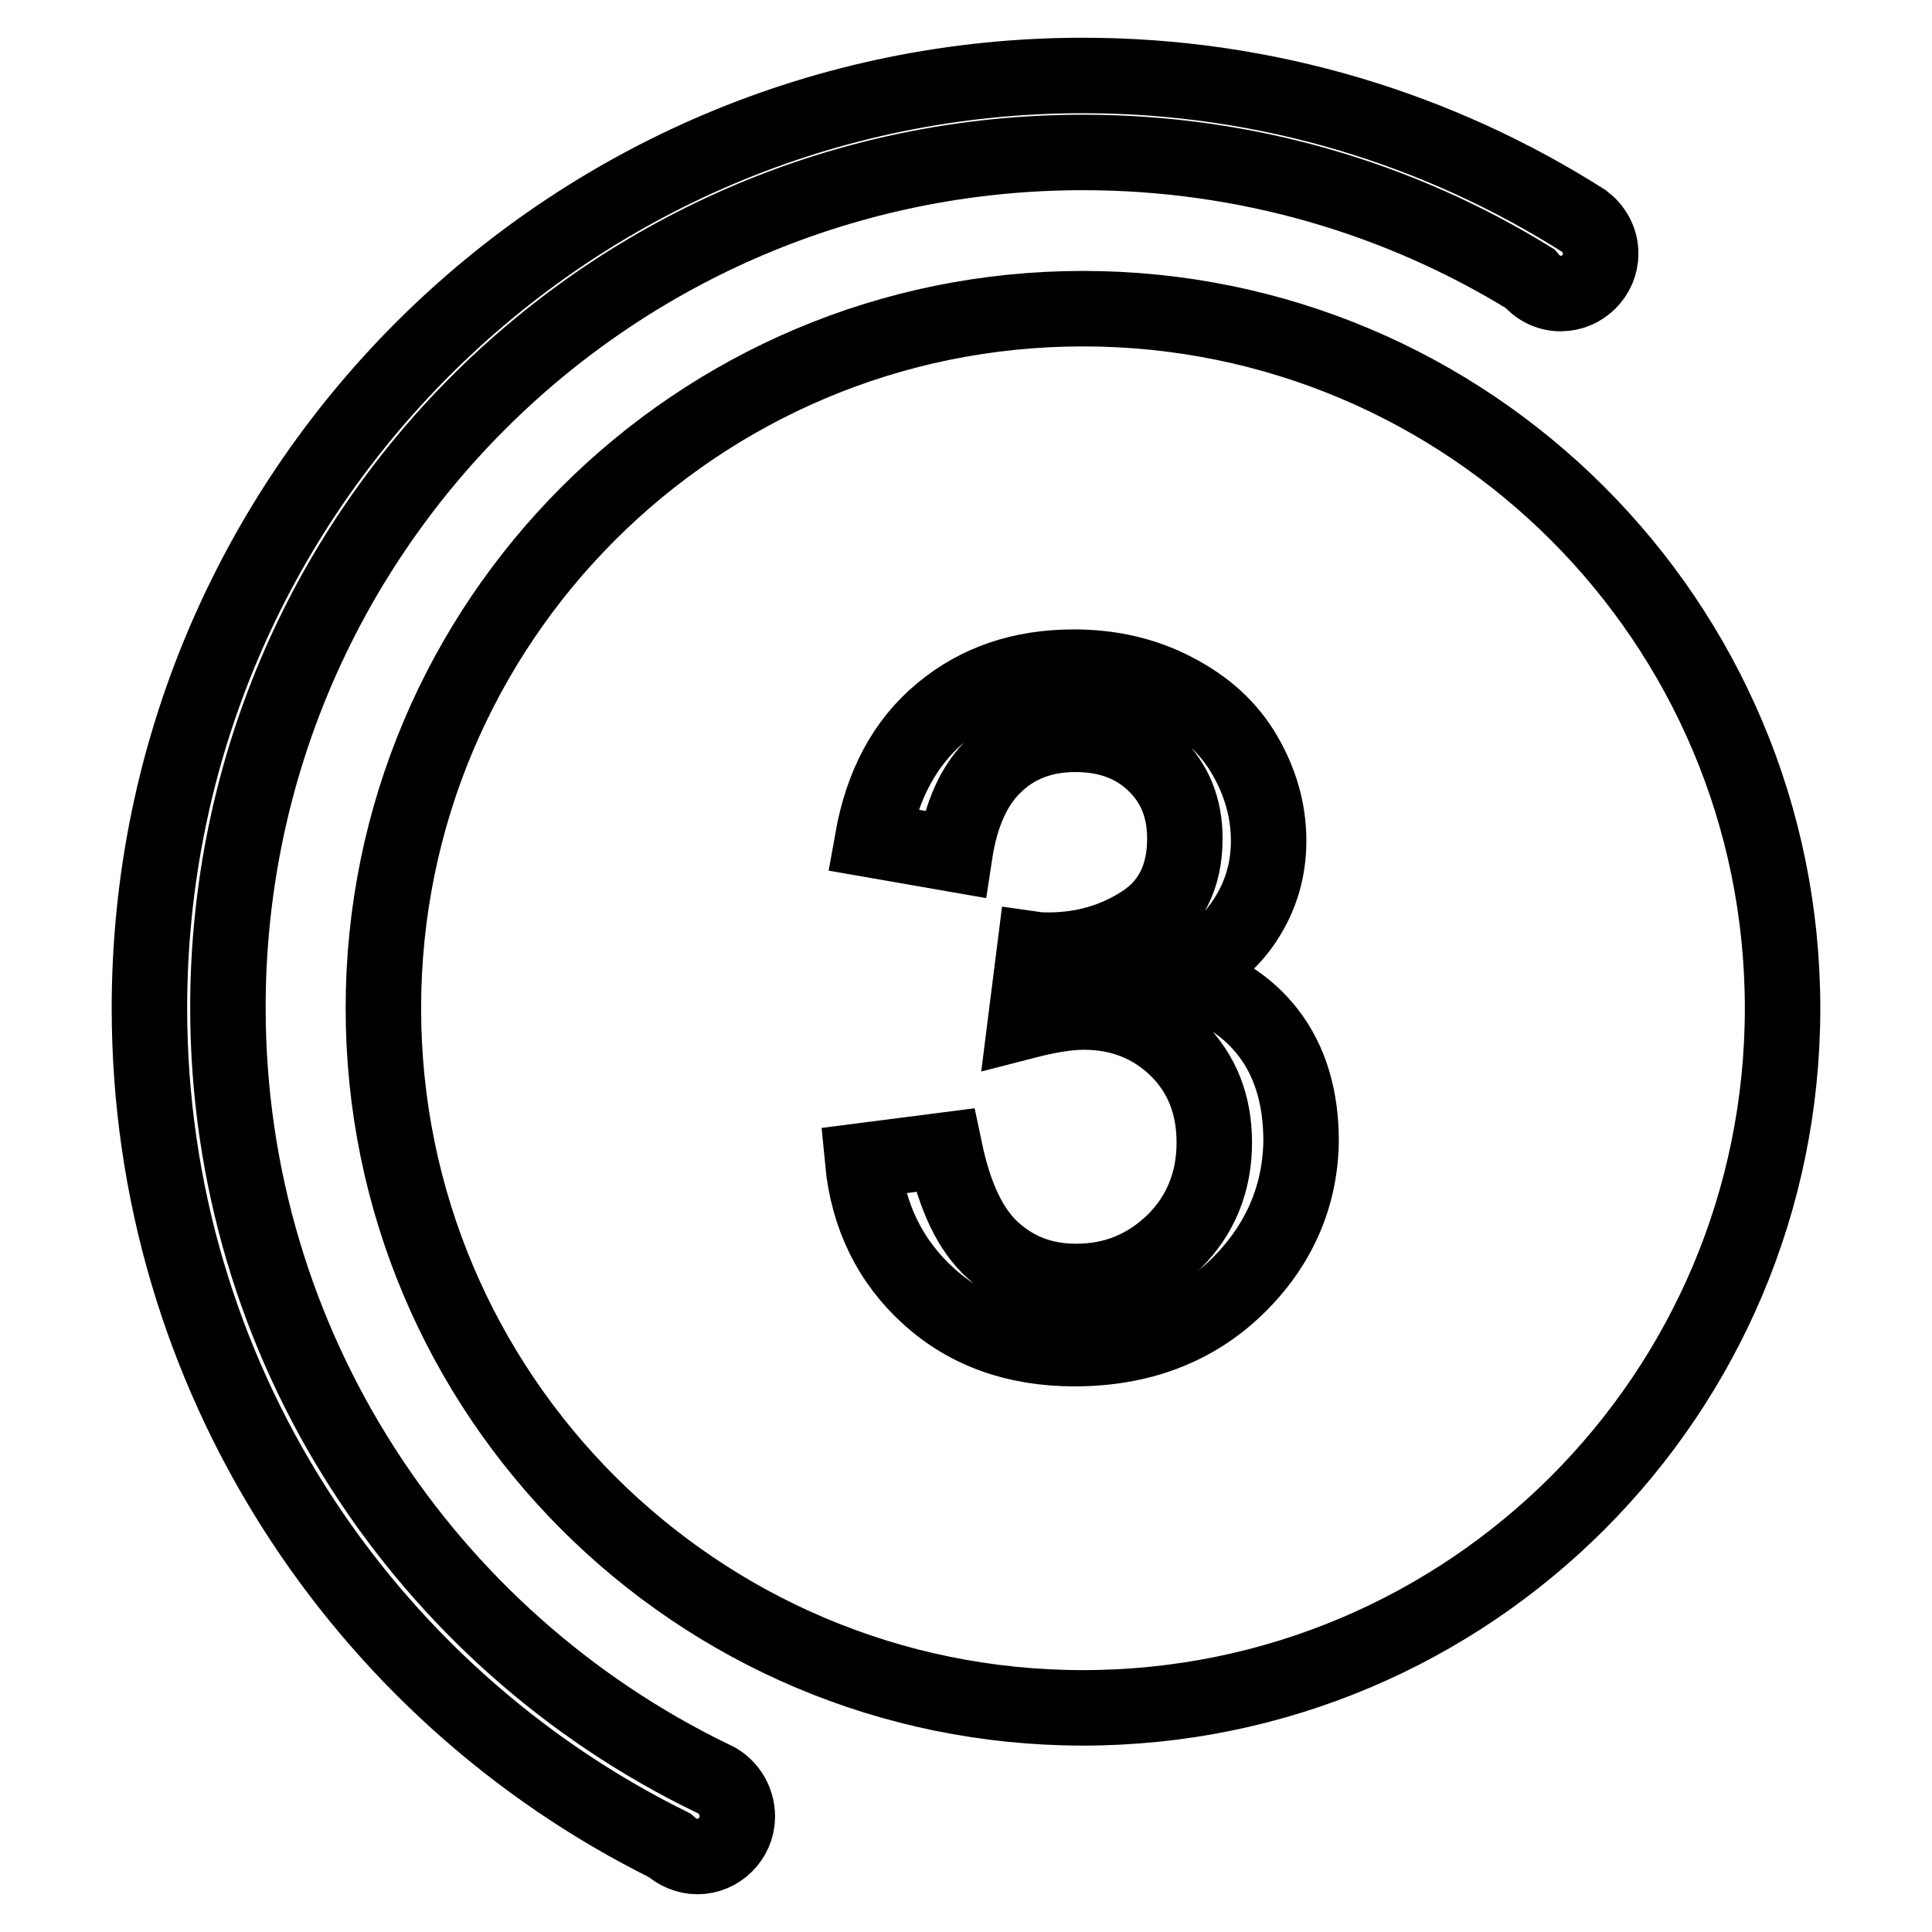 <?xml version="1.0" encoding="utf-8"?>
<!-- Svg Vector Icons : http://www.onlinewebfonts.com/icon -->
<!DOCTYPE svg PUBLIC "-//W3C//DTD SVG 1.1//EN" "http://www.w3.org/Graphics/SVG/1.1/DTD/svg11.dtd">
<svg version="1.1" xmlns="http://www.w3.org/2000/svg" xmlns:xlink="http://www.w3.org/1999/xlink" x="0px" y="0px" viewBox="0 0 256 256" enable-background="new 0 0 256 256" xml:space="preserve">
<g><g><path stroke-width="10" fill-opacity="0" stroke="#000000"  d="M143.5,40.9c-51.2,0-92.7,41.5-92.7,92.7c0,51.2,41.5,92.7,92.7,92.7c51.2,0,92.7-41.5,92.7-92.7C236.2,82.4,194.7,40.9,143.5,40.9z M163.8,170.6c-5.6,5.4-12.8,8.1-21.4,8.1c-7.8,0-14.2-2.3-19.3-6.9c-5.1-4.6-8.1-10.6-8.8-18l10.9-1.4c1.3,6.2,3.4,10.6,6.4,13.3c3,2.7,6.6,4.1,11,4.1c5.1,0,9.4-1.8,13-5.3c3.5-3.5,5.3-7.9,5.3-13.1c0-5-1.6-9.1-4.9-12.4c-3.3-3.2-7.4-4.9-12.4-4.9c-2,0-4.6,0.4-7.7,1.2l1.2-9.5c0.7,0.1,1.3,0.1,1.8,0.1c4.6,0,8.8-1.2,12.5-3.6c3.7-2.4,5.6-6.1,5.6-11.2c0-4-1.3-7.3-4-9.9c-2.7-2.6-6.2-3.9-10.5-3.9c-4.2,0-7.8,1.3-10.6,4c-2.8,2.6-4.6,6.6-5.4,11.9l-10.9-1.9c1.3-7.3,4.3-12.9,9.1-16.9s10.6-6,17.6-6c4.8,0,9.3,1,13.3,3.1c4.1,2.1,7.2,4.9,9.3,8.5c2.1,3.6,3.2,7.4,3.2,11.4c0,3.8-1,7.3-3.1,10.5c-2,3.1-5.1,5.6-9.1,7.5c5.2,1.2,9.3,3.7,12.2,7.5c2.9,3.8,4.3,8.6,4.3,14.3C172.3,158.6,169.4,165.2,163.8,170.6z M97.7,240.7c0,2.9-2.4,5.3-5.3,5.3c-1.4,0-2.7-0.6-3.7-1.5c-40.8-20.2-68.9-62.3-68.9-110.9C19.8,65.4,75.2,10,143.5,10c24.4,0,47.2,7.1,66.4,19.3l0,0c1.3,1,2.2,2.5,2.2,4.3c0,2.9-2.4,5.3-5.3,5.3c-1.7,0-3.1-0.8-4.1-2c-17.2-10.6-37.5-16.7-59.2-16.7c-62.6,0-113.3,50.7-113.3,113.3c0,44.9,26.2,83.7,64.1,102.1C96.3,236.4,97.7,238.4,97.7,240.7z"/></g></g>
</svg>